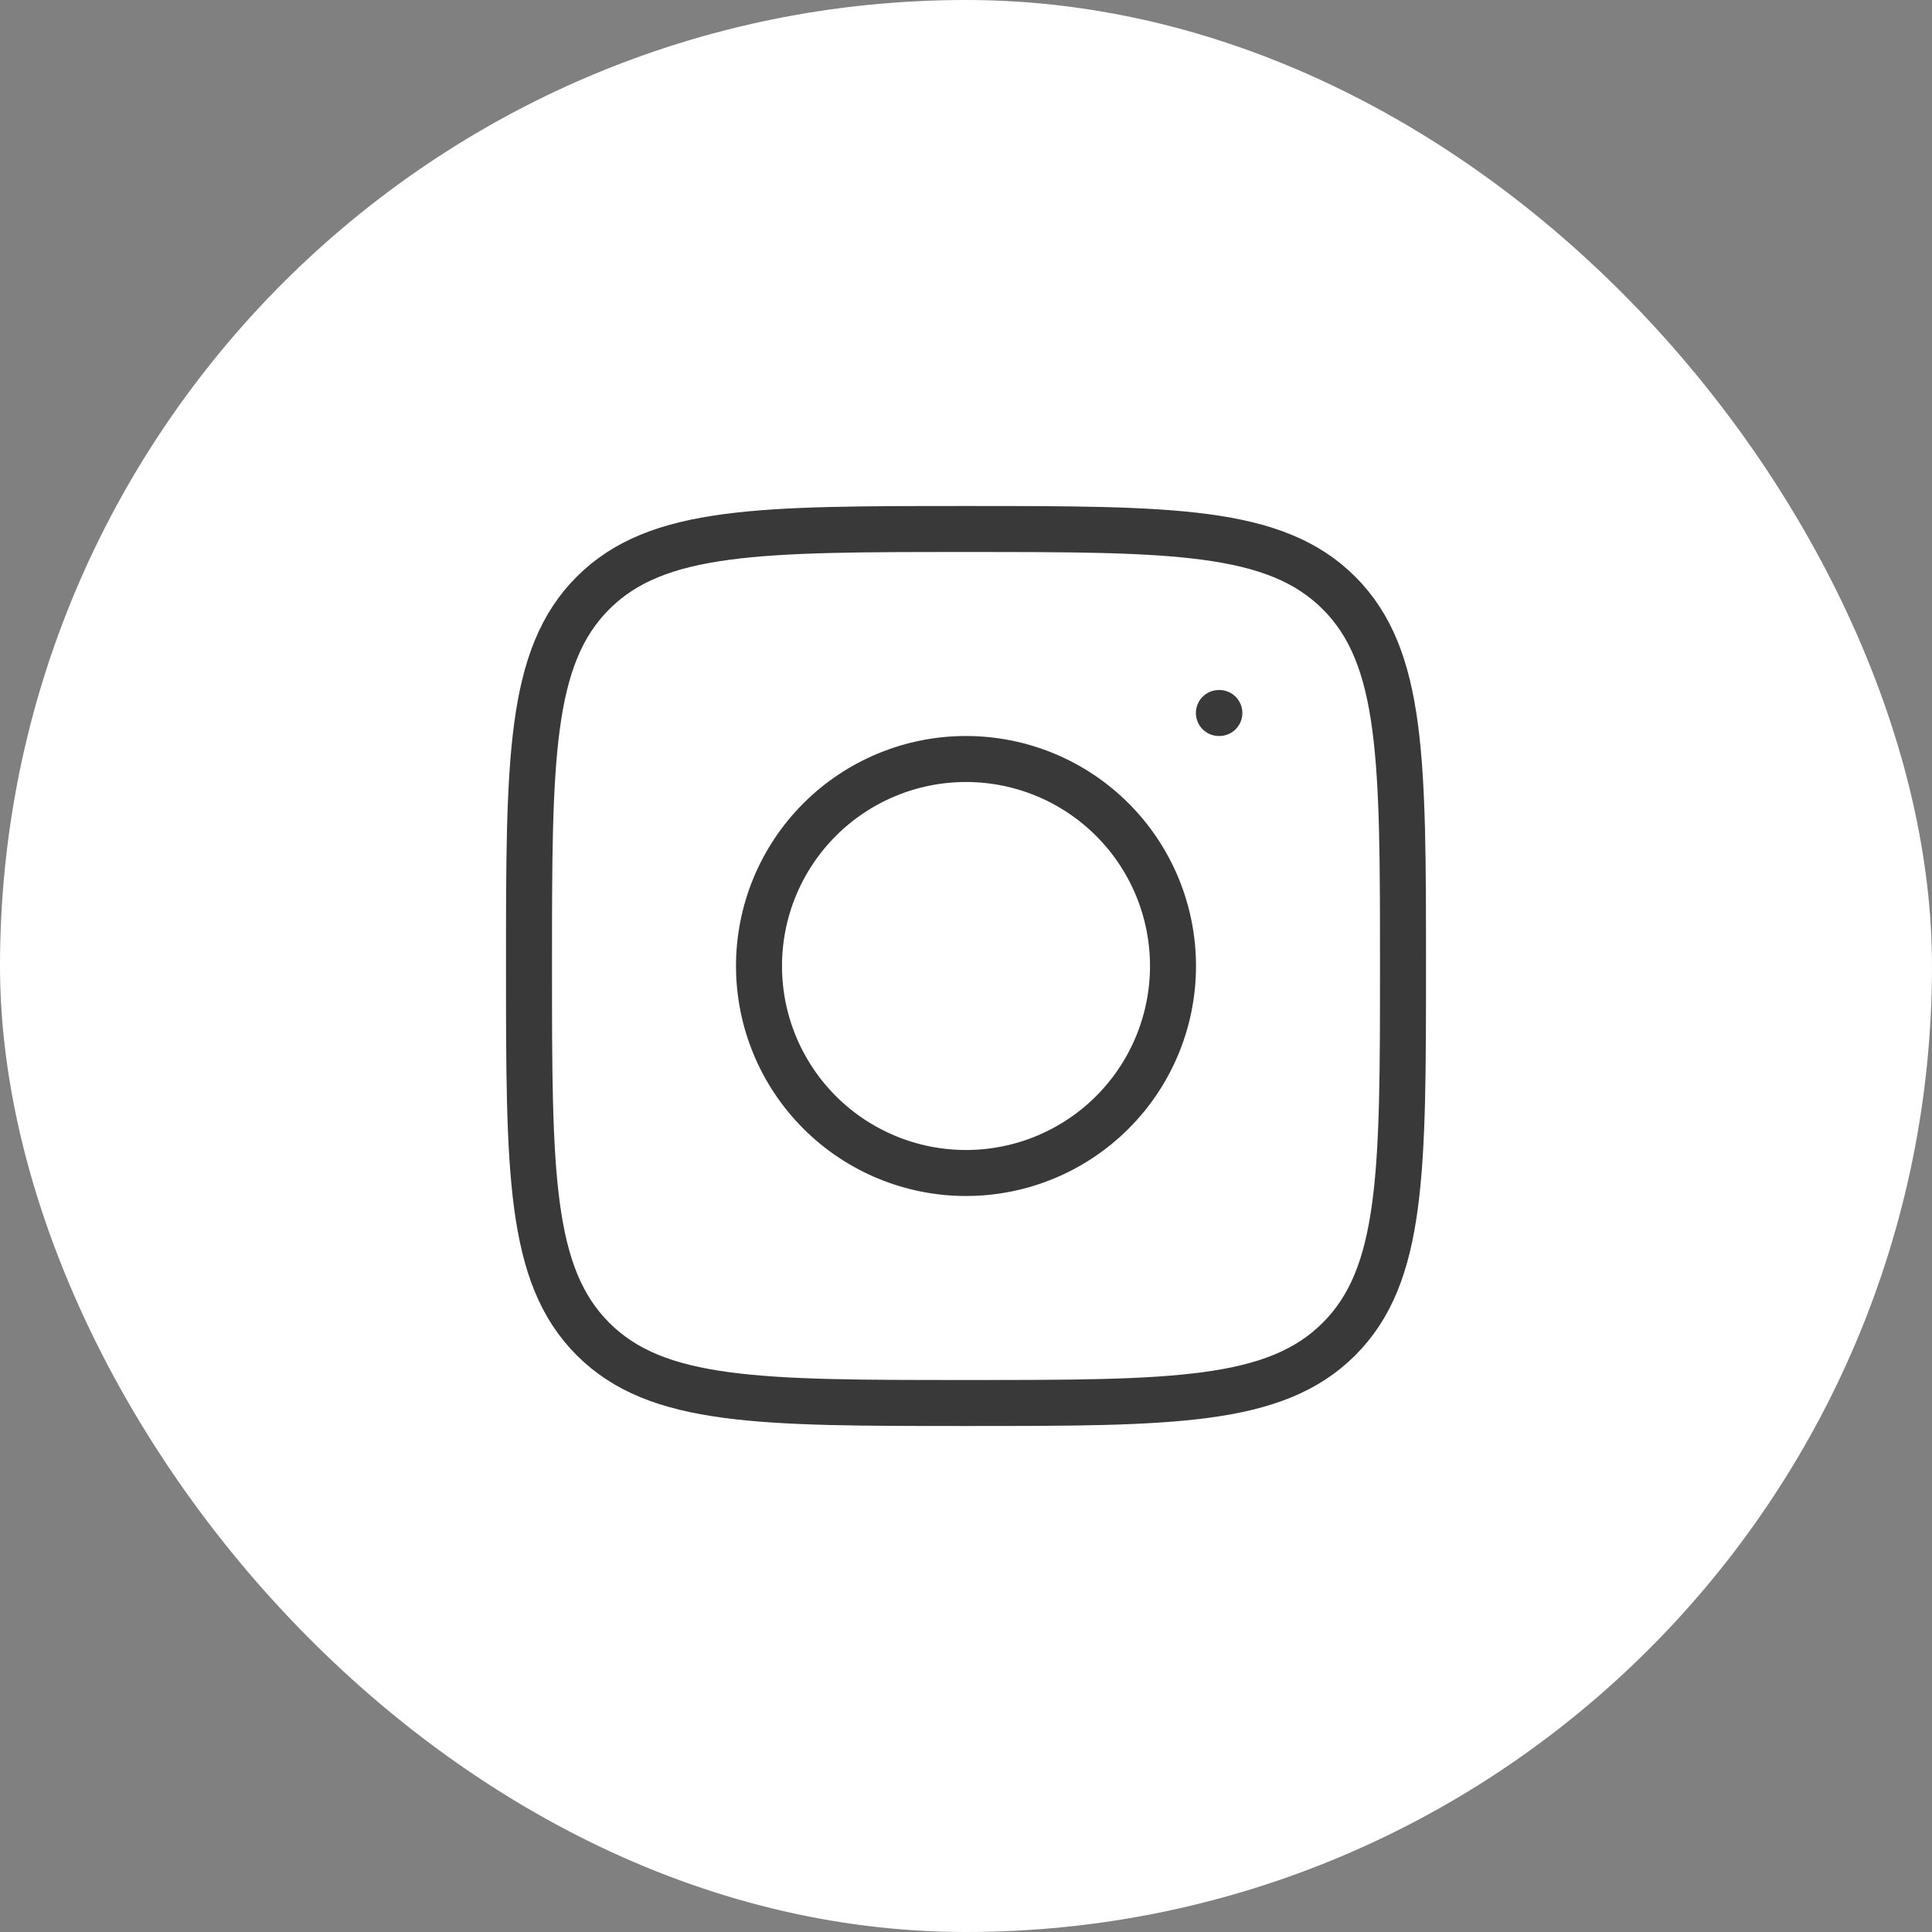 <svg xmlns="http://www.w3.org/2000/svg" fill="none" viewBox="0 0 42 42" height="42" width="42">
<rect x="0" y="0" width="42" height="42" fill="#808080" stroke="none"/>
<rect fill="white" rx="21" height="42" width="42"></rect>
<path stroke-linejoin="round" stroke-linecap="round" stroke="#393939" d="M26.508 15.5H26.498M11.5 21C11.5 16.522 11.5 14.282 12.891 12.891C14.282 11.5 16.521 11.5 21 11.5C25.478 11.5 27.718 11.5 29.109 12.891C30.5 14.282 30.5 16.521 30.5 21C30.5 25.478 30.5 27.718 29.109 29.109C27.718 30.5 25.479 30.5 21 30.5C16.522 30.5 14.282 30.5 12.891 29.109C11.5 27.718 11.5 25.479 11.5 21ZM25.5 21C25.5 22.194 25.026 23.338 24.182 24.182C23.338 25.026 22.194 25.5 21 25.5C19.806 25.5 18.662 25.026 17.818 24.182C16.974 23.338 16.5 22.194 16.5 21C16.5 19.806 16.974 18.662 17.818 17.818C18.662 16.974 19.806 16.5 21 16.5C22.194 16.5 23.338 16.974 24.182 17.818C25.026 18.662 25.5 19.806 25.5 21Z"></path>
</svg>
